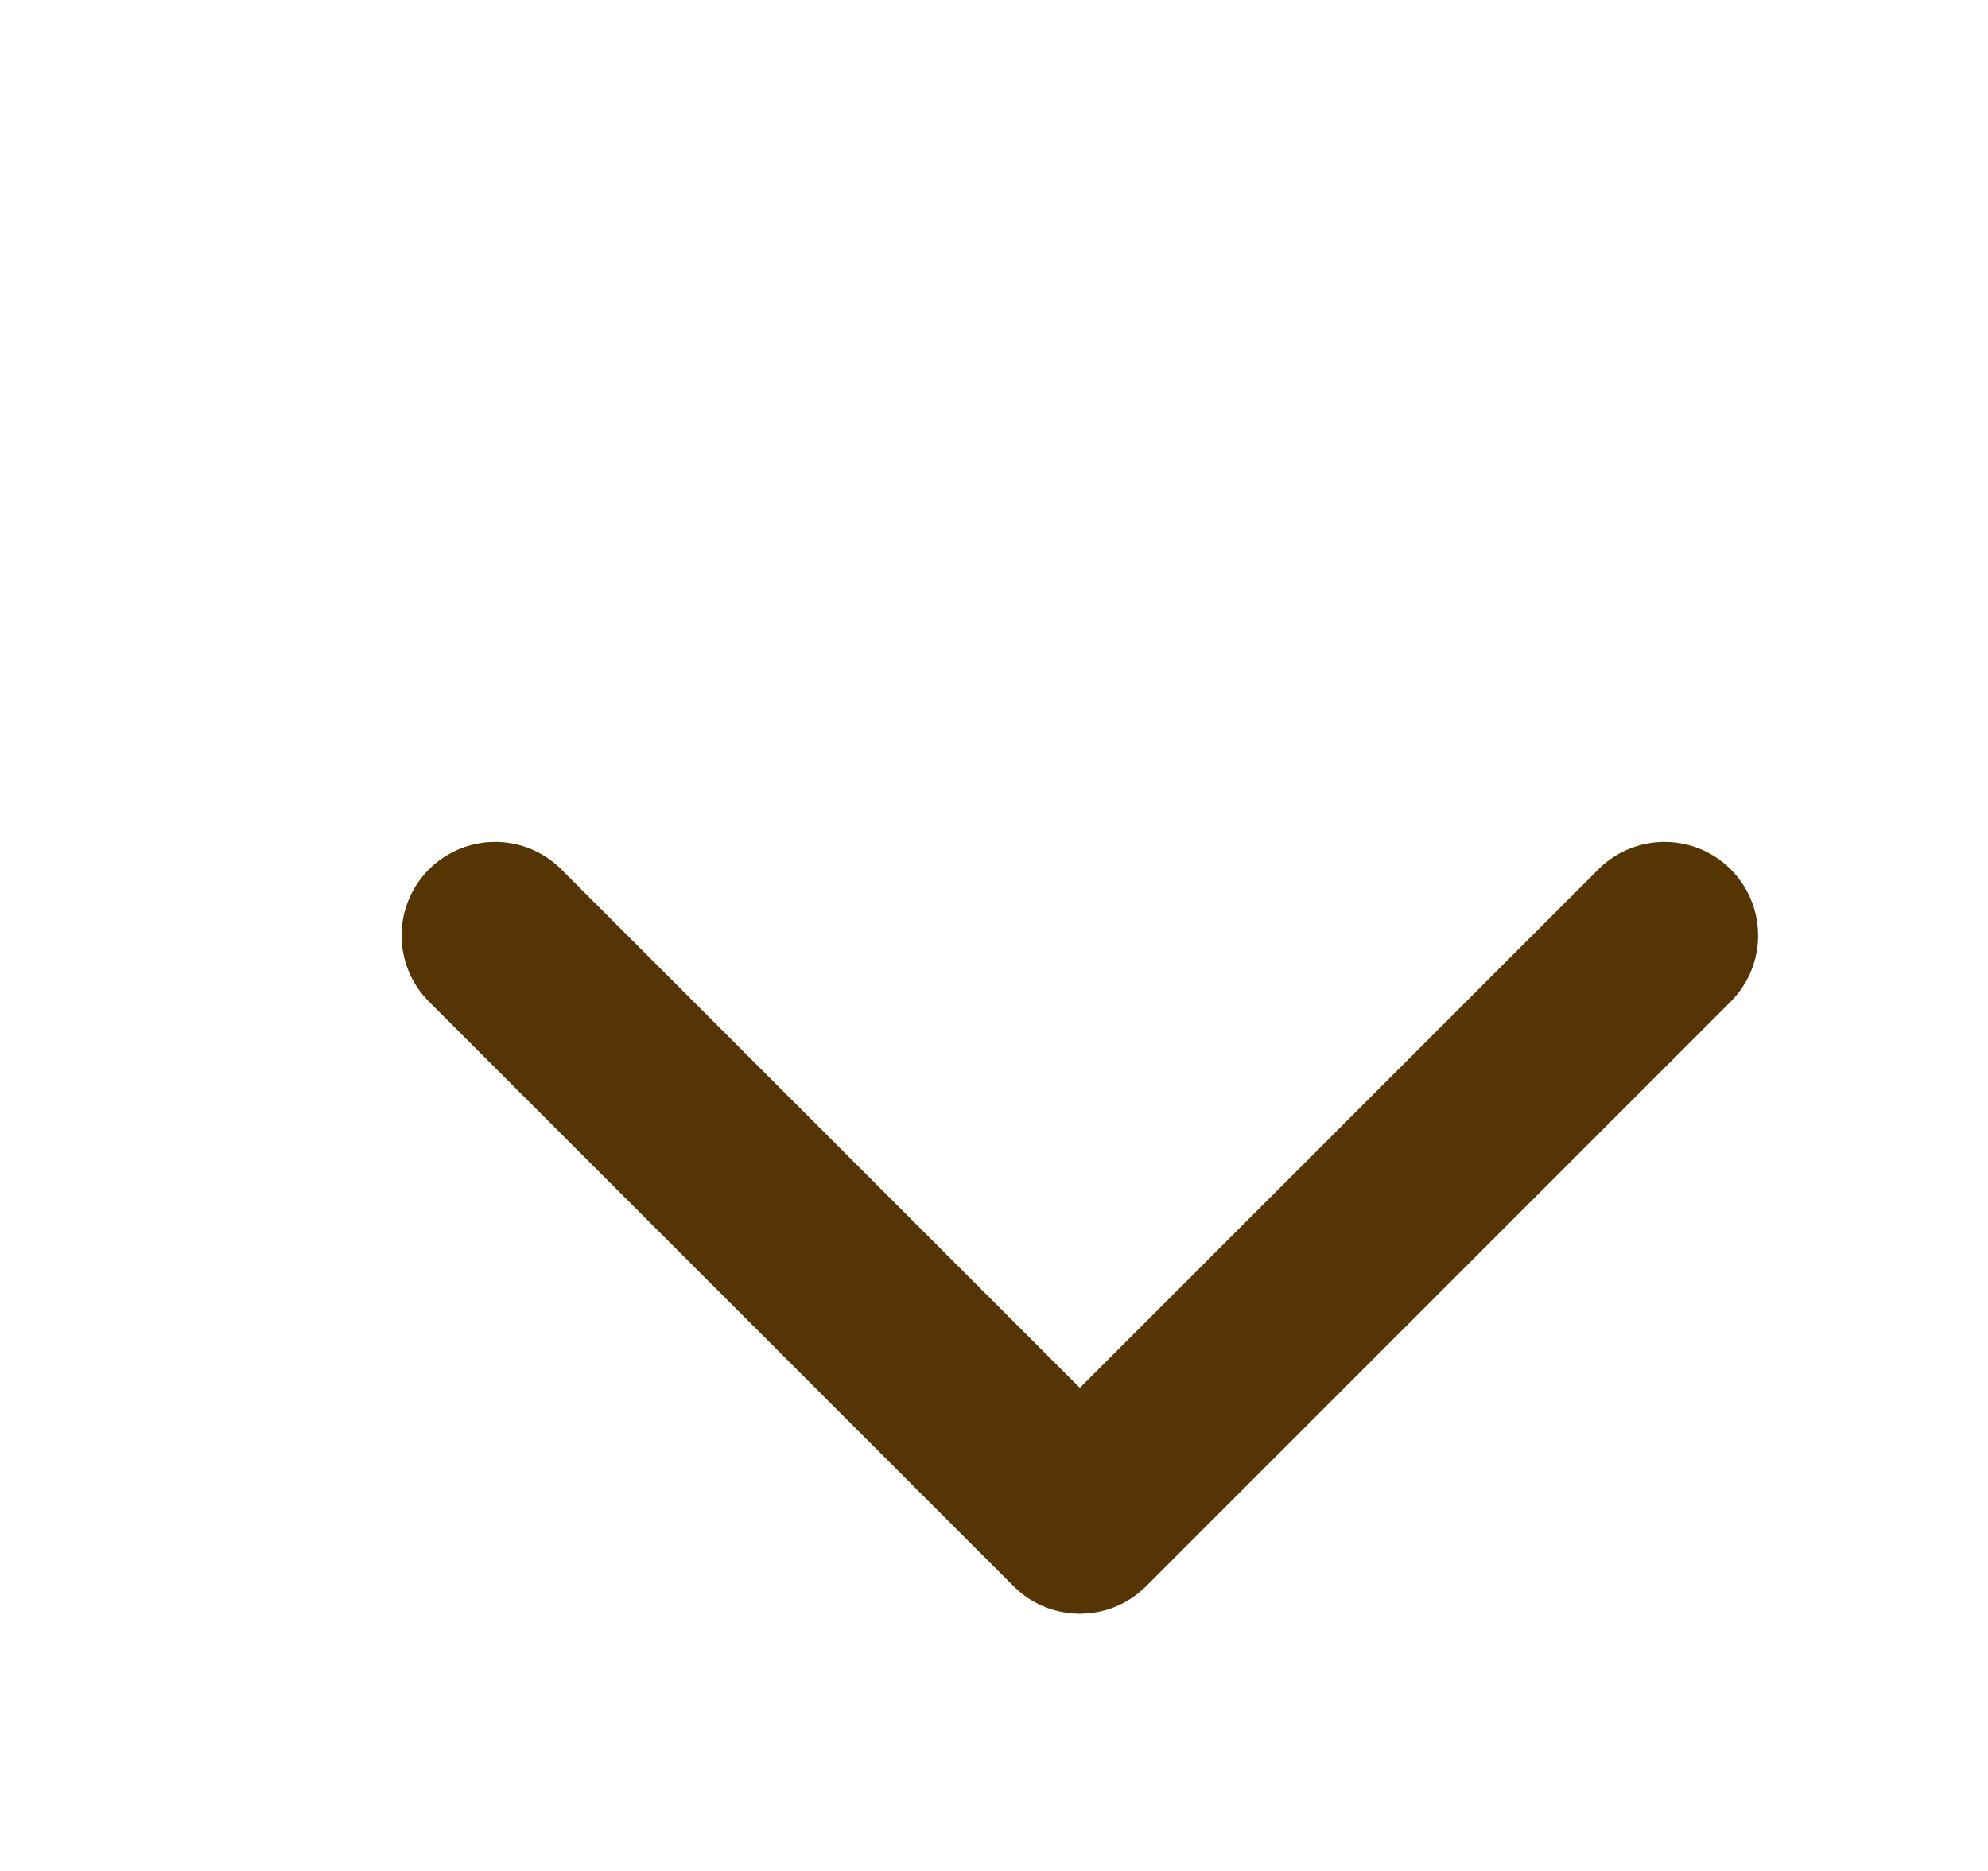 <svg width="17" height="16" viewBox="0 0 17 16" fill="none" xmlns="http://www.w3.org/2000/svg">
<path d="M14.234 8L9.234 13L4.234 8" stroke="#553504" stroke-width="1.6" stroke-linecap="round" stroke-linejoin="round"/>
</svg>

